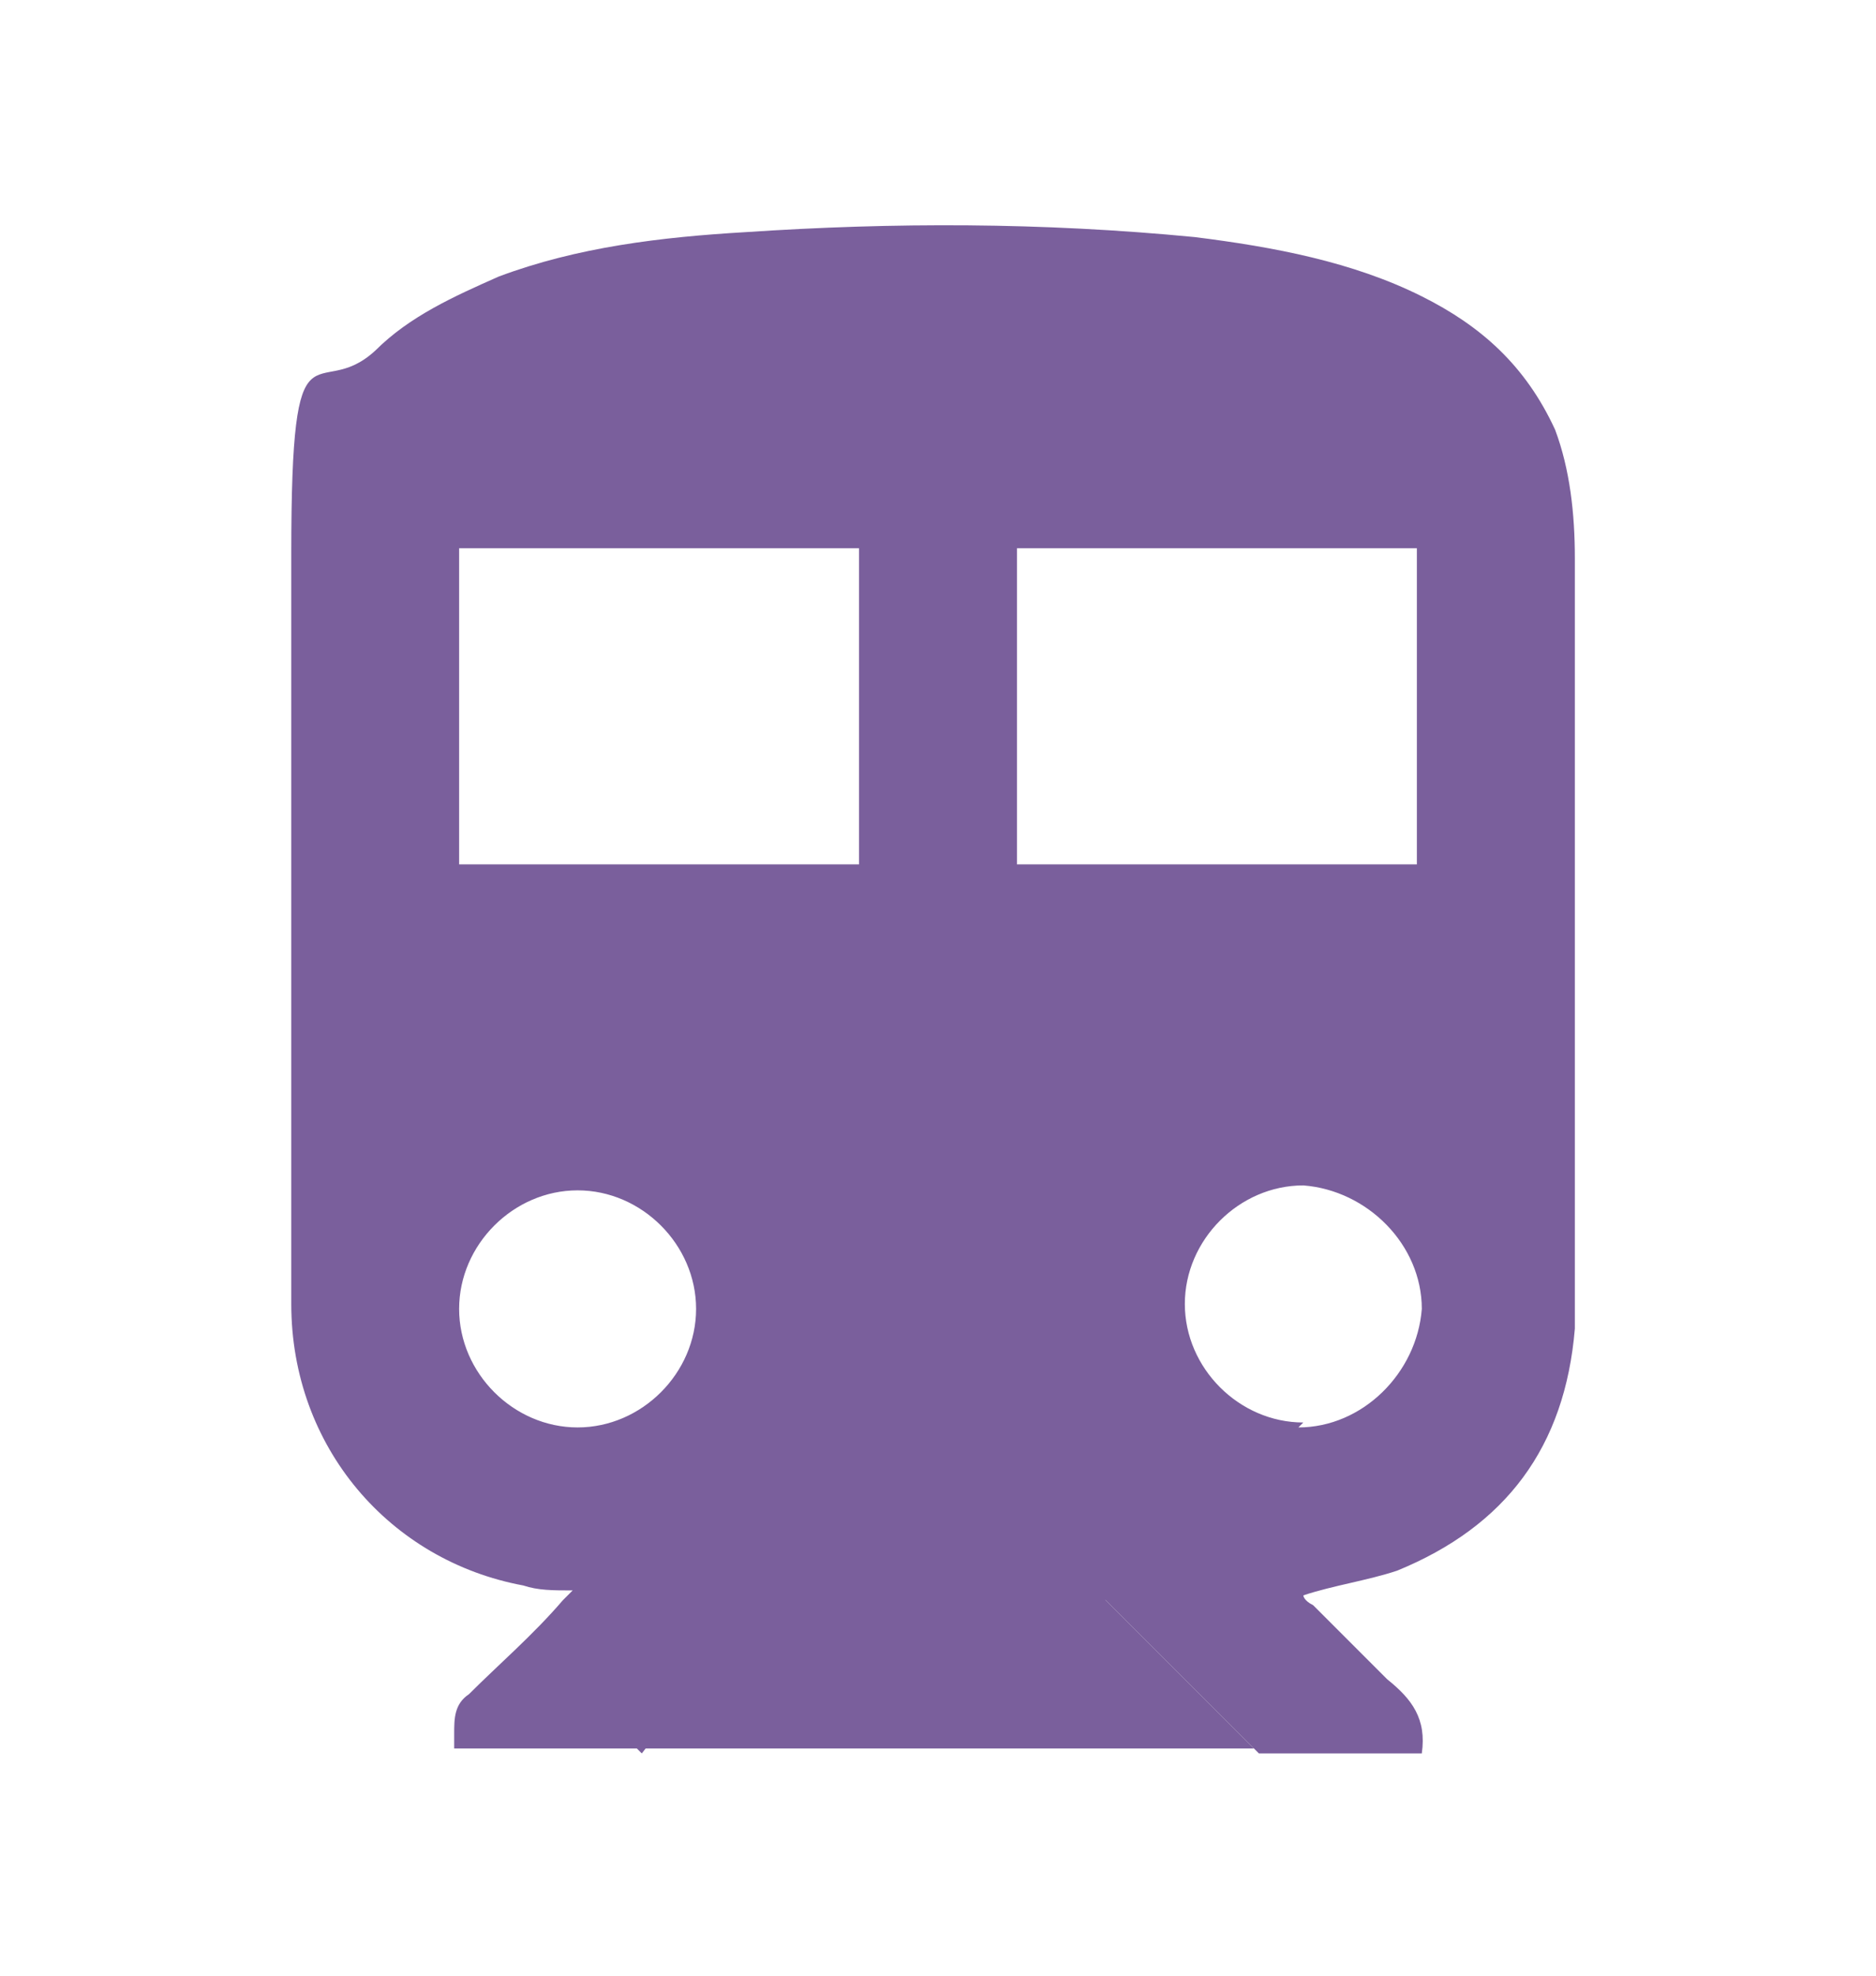 <?xml version="1.0" encoding="UTF-8"?>
<svg id="_レイヤー_2" xmlns="http://www.w3.org/2000/svg" version="1.1" viewBox="0 0 38 40">
  <!-- Generator: Adobe Illustrator 29.3.1, SVG Export Plug-In . SVG Version: 2.1.0 Build 151)  -->
  <defs>
    <style>
      .st0 {
        fill: #7a5f9c;
      }
    </style>
  </defs>
  <g id="_文字">
    <path class="st0" d="M12.9,35.4h-3.7c0-.1,0-.2,0-.3,0-.3,0-.6.3-.8.6-.6,1.3-1.2,1.9-1.9,0,0,.1-.1.2-.2-.4,0-.7,0-1-.1-2.7-.5-4.7-2.8-4.7-5.7,0-5.1,0-10.2,0-15.2s.5-3,1.7-4.1c.7-.7,1.6-1.1,2.5-1.5,1.6-.6,3.3-.8,5-.9,3-.2,6-.2,9.1.1,1.6.2,3.2.5,4.6,1.2,1.2.6,2.1,1.4,2.7,2.7.3.8.4,1.7.4,2.6v14.5c0,.4,0,.7,0,1.1-.2,2.4-1.4,4-3.6,4.9-.6.2-1.3.3-1.9.5,0,0,0,.1.2.2.5.5,1,1,1.5,1.5.5.4.8.8.7,1.5h-3.3s0,0,0,0c-1-1-2-2-3.1-3.1,0,0-.2-.1-.3-.1h-5.7c-.1,0-.3,0-.4.1-.6.6-1.3,1.3-1.9,1.9-.4.4-.8.8-1.1,1.2h0ZM9.3,17.5h8.1v-6.4h-8.1v6.4ZM20.6,17.5h8.1v-6.4h-8.1s0,6.4,0,6.4ZM11.7,28.9c1.3,0,2.4-1.1,2.4-2.4,0-1.3-1.1-2.4-2.4-2.4-1.3,0-2.4,1.1-2.4,2.4,0,1.3,1.1,2.4,2.4,2.4h0ZM26.3,28.9c1.3,0,2.4-1.1,2.5-2.4,0-1.3-1.1-2.4-2.4-2.5-1.3,0-2.4,1.1-2.4,2.4s1.1,2.4,2.4,2.4h0Z"/>
    <path class="st0" d="M12.9,35.4c.4-.4.8-.8,1.1-1.2.6-.6,1.3-1.3,1.9-1.9,0,0,.2-.1.4-.1h5.7c.1,0,.2,0,.3.1,1,1,2,2,3.1,3.1s0,0,0,0h-12.5Z"/>
  </g>
</svg>